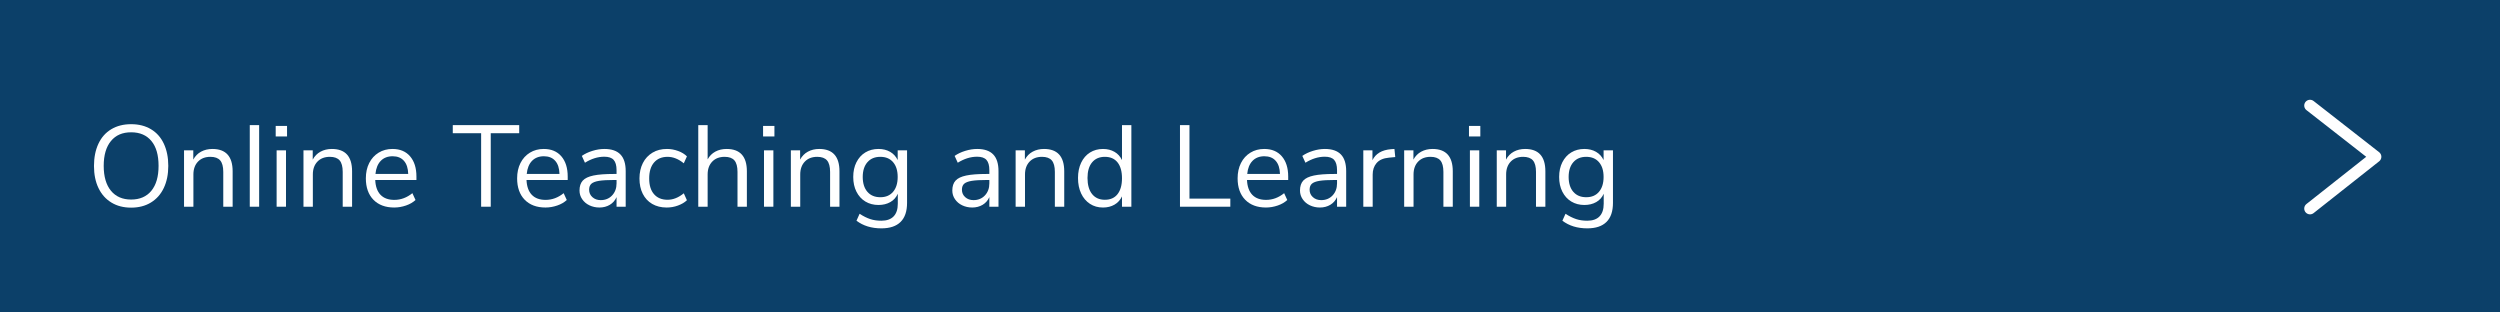 <?xml version="1.0" encoding="UTF-8"?>
<svg xmlns="http://www.w3.org/2000/svg" id="Ebene_2" viewBox="0 0 432 54">
  <defs>
    <style>.cls-1{fill:#fff;}.cls-2{fill:#0c4069;}.cls-3{fill:none;stroke:#fff;stroke-linecap:round;stroke-linejoin:round;stroke-width:2px;}</style>
  </defs>
  <g id="Ebene_1-2">
    <rect class="cls-2" width="432" height="54"></rect>
    <polyline class="cls-3" points="399.17 18.24 410.5 27.09 399.17 36.04"></polyline>
    <g>
      <path class="cls-1" d="m19.25,35c-.97-.59-1.71-1.42-2.23-2.5s-.78-2.35-.78-3.82.26-2.76.77-3.85c.51-1.09,1.25-1.92,2.22-2.5s2.11-.87,3.43-.87,2.46.29,3.43.87c.97.58,1.71,1.41,2.22,2.5.51,1.09.77,2.36.77,3.83s-.26,2.74-.78,3.83c-.52,1.09-1.26,1.92-2.23,2.51s-2.1.88-3.41.88-2.44-.29-3.41-.88Zm6.9-2.03c.83-1.01,1.25-2.44,1.25-4.31s-.41-3.3-1.24-4.3c-.83-1-1.99-1.5-3.5-1.5s-2.66.5-3.49,1.51c-.83,1.01-1.25,2.44-1.25,4.29s.42,3.29,1.25,4.3c.83,1.01,2,1.52,3.49,1.52s2.66-.5,3.49-1.51Z"></path>
      <path class="cls-1" d="m40.2,29.6v6.12h-1.62v-6.02c0-.91-.18-1.57-.53-1.98s-.92-.62-1.69-.62c-.89,0-1.61.27-2.14.82s-.8,1.29-.8,2.22v5.58h-1.62v-9.74h1.6v1.6c.32-.6.77-1.06,1.34-1.37.57-.31,1.23-.47,1.96-.47,2.33,0,3.5,1.29,3.5,3.86Z"></path>
      <path class="cls-1" d="m43.16,35.72v-14.1h1.62v14.1h-1.62Z"></path>
      <path class="cls-1" d="m47.64,21.76h1.96v1.82h-1.96v-1.82Zm.16,13.96v-9.74h1.62v9.74h-1.62Z"></path>
      <path class="cls-1" d="m60.84,29.6v6.12h-1.62v-6.02c0-.91-.18-1.57-.53-1.98s-.92-.62-1.69-.62c-.89,0-1.61.27-2.14.82s-.8,1.29-.8,2.22v5.58h-1.62v-9.74h1.6v1.6c.32-.6.77-1.06,1.34-1.37.57-.31,1.23-.47,1.96-.47,2.33,0,3.5,1.29,3.5,3.86Z"></path>
      <path class="cls-1" d="m71.96,31.1h-7.12c.05,1.13.36,1.99.92,2.57s1.35.87,2.38.87c1.13,0,2.17-.39,3.12-1.16l.54,1.18c-.43.4-.97.72-1.64.95-.67.23-1.35.35-2.04.35-1.52,0-2.72-.45-3.59-1.34-.87-.89-1.31-2.13-1.31-3.7,0-1,.19-1.88.58-2.65s.93-1.36,1.63-1.79,1.5-.64,2.39-.64c1.29,0,2.31.42,3.04,1.27s1.1,2.01,1.1,3.49v.6Zm-6.17-3.3c-.51.53-.82,1.29-.91,2.26h5.66c-.03-.99-.27-1.74-.74-2.27-.47-.53-1.12-.79-1.96-.79s-1.54.27-2.05.8Z"></path>
      <path class="cls-1" d="m83.14,35.72v-12.7h-4.9v-1.4h11.48v1.4h-4.92v12.7h-1.66Z"></path>
      <path class="cls-1" d="m98.1,31.1h-7.12c.05,1.13.36,1.99.92,2.57s1.35.87,2.38.87c1.13,0,2.17-.39,3.12-1.16l.54,1.18c-.43.4-.97.72-1.64.95-.67.23-1.35.35-2.04.35-1.52,0-2.72-.45-3.59-1.34-.87-.89-1.31-2.13-1.31-3.7,0-1,.19-1.88.58-2.65s.93-1.36,1.63-1.79,1.5-.64,2.39-.64c1.29,0,2.31.42,3.04,1.27s1.1,2.01,1.1,3.49v.6Zm-6.17-3.3c-.51.53-.82,1.29-.91,2.26h5.66c-.03-.99-.27-1.74-.74-2.27-.47-.53-1.12-.79-1.96-.79s-1.54.27-2.05.8Z"></path>
      <path class="cls-1" d="m107.21,26.69c.61.63.91,1.6.91,2.89v6.14h-1.58v-1.66c-.25.57-.64,1.02-1.16,1.33-.52.31-1.12.47-1.8.47-.63,0-1.2-.13-1.73-.38-.53-.25-.94-.61-1.25-1.06s-.46-.95-.46-1.5c0-.73.19-1.3.56-1.71.37-.41.99-.7,1.84-.88.85-.18,2.04-.27,3.56-.27h.44v-.66c0-.81-.17-1.4-.5-1.77-.33-.37-.87-.55-1.62-.55-1.12,0-2.23.35-3.34,1.04l-.54-1.18c.51-.36,1.12-.65,1.83-.87.71-.22,1.4-.33,2.07-.33,1.24,0,2.16.32,2.77.95Zm-1.44,7.08c.51-.54.77-1.24.77-2.09v-.58h-.36c-1.17,0-2.07.05-2.68.15-.61.1-1.05.27-1.31.5s-.39.58-.39,1.03c0,.52.19.95.57,1.29.38.34.86.51,1.43.51.8,0,1.46-.27,1.97-.81Z"></path>
      <path class="cls-1" d="m112.7,35.24c-.71-.41-1.25-1-1.63-1.75-.38-.75-.57-1.64-.57-2.65s.2-1.9.59-2.67.95-1.36,1.66-1.79,1.55-.64,2.51-.64c.65,0,1.29.12,1.92.35s1.13.54,1.52.93l-.54,1.2c-.92-.75-1.85-1.12-2.8-1.12-1,0-1.78.33-2.34.98-.56.65-.84,1.57-.84,2.76s.28,2.08.84,2.72c.56.64,1.34.96,2.34.96.95,0,1.88-.37,2.8-1.12l.54,1.2c-.41.39-.93.69-1.56.92-.63.23-1.27.34-1.94.34-.96,0-1.79-.21-2.5-.62Z"></path>
      <path class="cls-1" d="m129.06,29.6v6.12h-1.62v-6.02c0-.91-.18-1.57-.53-1.98s-.92-.62-1.69-.62c-.89,0-1.61.27-2.14.82s-.8,1.29-.8,2.22v5.58h-1.62v-14.1h1.62v5.92c.32-.59.76-1.03,1.33-1.34.57-.31,1.22-.46,1.95-.46,2.33,0,3.5,1.29,3.5,3.86Z"></path>
      <path class="cls-1" d="m131.86,21.76h1.96v1.82h-1.96v-1.82Zm.16,13.96v-9.74h1.62v9.74h-1.62Z"></path>
      <path class="cls-1" d="m145.06,29.6v6.12h-1.62v-6.02c0-.91-.18-1.57-.53-1.98s-.92-.62-1.69-.62c-.89,0-1.61.27-2.14.82s-.8,1.29-.8,2.22v5.58h-1.62v-9.74h1.6v1.6c.32-.6.77-1.06,1.34-1.37.57-.31,1.23-.47,1.96-.47,2.33,0,3.5,1.29,3.5,3.86Z"></path>
      <path class="cls-1" d="m156.74,25.98v9.08c0,1.45-.37,2.55-1.12,3.29-.75.74-1.85,1.11-3.32,1.11-1.71,0-3.14-.44-4.3-1.32l.54-1.2c.65.43,1.27.73,1.84.92.57.19,1.21.28,1.92.28.93,0,1.64-.25,2.12-.75.48-.5.72-1.23.72-2.19v-1.72c-.28.63-.71,1.11-1.29,1.44s-1.26.5-2.05.5c-.85,0-1.61-.2-2.27-.6-.66-.4-1.17-.97-1.54-1.7-.37-.73-.55-1.58-.55-2.54s.18-1.81.55-2.54c.37-.73.88-1.3,1.54-1.7.66-.4,1.42-.6,2.27-.6.77,0,1.45.17,2.02.5.57.33,1.01.81,1.3,1.42v-1.68h1.62Zm-2.42,7.17c.53-.62.8-1.48.8-2.57s-.26-1.93-.79-2.55c-.53-.62-1.26-.93-2.21-.93s-1.69.31-2.23.93c-.54.62-.81,1.47-.81,2.55s.27,1.95.81,2.57,1.28.93,2.23.93,1.67-.31,2.2-.93Z"></path>
      <path class="cls-1" d="m171.63,26.69c.61.63.91,1.6.91,2.89v6.14h-1.58v-1.66c-.25.57-.64,1.02-1.16,1.33-.52.31-1.12.47-1.8.47-.63,0-1.2-.13-1.73-.38-.53-.25-.94-.61-1.25-1.06s-.46-.95-.46-1.5c0-.73.19-1.3.56-1.71.37-.41.99-.7,1.84-.88.85-.18,2.04-.27,3.56-.27h.44v-.66c0-.81-.17-1.4-.5-1.77-.33-.37-.87-.55-1.62-.55-1.12,0-2.23.35-3.34,1.04l-.54-1.18c.51-.36,1.12-.65,1.83-.87.71-.22,1.4-.33,2.07-.33,1.24,0,2.16.32,2.77.95Zm-1.44,7.08c.51-.54.77-1.24.77-2.09v-.58h-.36c-1.17,0-2.07.05-2.68.15-.61.1-1.05.27-1.31.5s-.39.58-.39,1.03c0,.52.19.95.57,1.29.38.34.86.51,1.43.51.8,0,1.46-.27,1.97-.81Z"></path>
      <path class="cls-1" d="m183.9,29.6v6.12h-1.62v-6.02c0-.91-.18-1.57-.53-1.98s-.92-.62-1.69-.62c-.89,0-1.61.27-2.14.82s-.8,1.29-.8,2.22v5.58h-1.62v-9.74h1.6v1.6c.32-.6.77-1.06,1.34-1.37.57-.31,1.23-.47,1.96-.47,2.33,0,3.5,1.29,3.5,3.86Z"></path>
      <path class="cls-1" d="m195.5,21.62v14.1h-1.62v-1.78c-.29.61-.72,1.09-1.29,1.42-.57.33-1.23.5-1.99.5-.85,0-1.61-.21-2.26-.64-.65-.43-1.16-1.02-1.52-1.79s-.54-1.66-.54-2.67.18-1.88.54-2.64c.36-.76.87-1.35,1.52-1.76.65-.41,1.41-.62,2.26-.62.76,0,1.42.17,1.99.5.57.33,1,.81,1.29,1.42v-6.04h1.62Zm-2.39,11.93c.51-.65.77-1.56.77-2.75s-.26-2.1-.77-2.74c-.51-.64-1.24-.96-2.19-.96s-1.68.32-2.21.96c-.53.64-.79,1.54-.79,2.7s.26,2.11.79,2.77c.53.66,1.26.99,2.21.99s1.68-.32,2.19-.97Z"></path>
      <path class="cls-1" d="m203.9,35.72v-14.1h1.64v12.7h7.06v1.4h-8.7Z"></path>
      <path class="cls-1" d="m222.6,31.1h-7.12c.05,1.13.36,1.99.92,2.57s1.35.87,2.38.87c1.13,0,2.17-.39,3.12-1.16l.54,1.18c-.43.4-.97.72-1.64.95-.67.23-1.35.35-2.04.35-1.52,0-2.72-.45-3.59-1.34-.87-.89-1.31-2.13-1.31-3.7,0-1,.19-1.88.58-2.65s.93-1.36,1.63-1.79,1.5-.64,2.39-.64c1.29,0,2.31.42,3.04,1.27s1.1,2.01,1.1,3.49v.6Zm-6.17-3.3c-.51.53-.82,1.29-.91,2.26h5.66c-.03-.99-.27-1.74-.74-2.27-.47-.53-1.12-.79-1.96-.79s-1.54.27-2.05.8Z"></path>
      <path class="cls-1" d="m231.71,26.69c.61.63.91,1.6.91,2.89v6.14h-1.58v-1.66c-.25.57-.64,1.02-1.16,1.33-.52.31-1.12.47-1.8.47-.63,0-1.2-.13-1.73-.38-.53-.25-.94-.61-1.25-1.06s-.46-.95-.46-1.5c0-.73.19-1.3.56-1.71.37-.41.99-.7,1.84-.88.85-.18,2.04-.27,3.56-.27h.44v-.66c0-.81-.17-1.4-.5-1.77-.33-.37-.87-.55-1.62-.55-1.12,0-2.23.35-3.34,1.04l-.54-1.18c.51-.36,1.12-.65,1.83-.87.71-.22,1.4-.33,2.07-.33,1.24,0,2.16.32,2.77.95Zm-1.44,7.08c.51-.54.77-1.24.77-2.09v-.58h-.36c-1.17,0-2.07.05-2.68.15-.61.1-1.05.27-1.31.5s-.39.58-.39,1.03c0,.52.19.95.57,1.29.38.34.86.51,1.43.51.8,0,1.46-.27,1.97-.81Z"></path>
      <path class="cls-1" d="m241.1,27.14l-1.06.1c-1,.09-1.72.41-2.17.94-.45.53-.67,1.19-.67,1.98v5.56h-1.62v-9.74h1.58v1.7c.55-1.13,1.62-1.77,3.22-1.9l.58-.04.14,1.4Z"></path>
      <path class="cls-1" d="m251.04,29.6v6.12h-1.62v-6.02c0-.91-.18-1.57-.53-1.98s-.92-.62-1.69-.62c-.89,0-1.61.27-2.14.82s-.8,1.29-.8,2.22v5.58h-1.62v-9.74h1.6v1.6c.32-.6.77-1.06,1.34-1.37.57-.31,1.23-.47,1.96-.47,2.33,0,3.5,1.29,3.5,3.86Z"></path>
      <path class="cls-1" d="m253.84,21.76h1.96v1.82h-1.96v-1.82Zm.16,13.96v-9.74h1.62v9.74h-1.62Z"></path>
      <path class="cls-1" d="m267.04,29.6v6.12h-1.62v-6.02c0-.91-.18-1.57-.53-1.98s-.92-.62-1.69-.62c-.89,0-1.61.27-2.14.82s-.8,1.29-.8,2.22v5.58h-1.62v-9.74h1.6v1.6c.32-.6.77-1.06,1.34-1.37.57-.31,1.23-.47,1.96-.47,2.33,0,3.5,1.29,3.5,3.86Z"></path>
      <path class="cls-1" d="m278.72,25.98v9.08c0,1.45-.37,2.55-1.12,3.29-.75.74-1.85,1.11-3.32,1.11-1.71,0-3.14-.44-4.3-1.32l.54-1.2c.65.43,1.27.73,1.84.92.57.19,1.21.28,1.92.28.93,0,1.64-.25,2.12-.75.48-.5.72-1.23.72-2.19v-1.72c-.28.63-.71,1.11-1.29,1.44s-1.26.5-2.05.5c-.85,0-1.61-.2-2.27-.6-.66-.4-1.17-.97-1.54-1.7-.37-.73-.55-1.58-.55-2.54s.18-1.81.55-2.54c.37-.73.88-1.3,1.54-1.7.66-.4,1.42-.6,2.27-.6.77,0,1.45.17,2.02.5.57.33,1.01.81,1.3,1.42v-1.68h1.62Zm-2.42,7.17c.53-.62.8-1.48.8-2.57s-.26-1.93-.79-2.55c-.53-.62-1.26-.93-2.21-.93s-1.69.31-2.23.93c-.54.62-.81,1.47-.81,2.55s.27,1.95.81,2.57,1.28.93,2.23.93,1.67-.31,2.2-.93Z"></path>
    </g>
  </g>
</svg>

